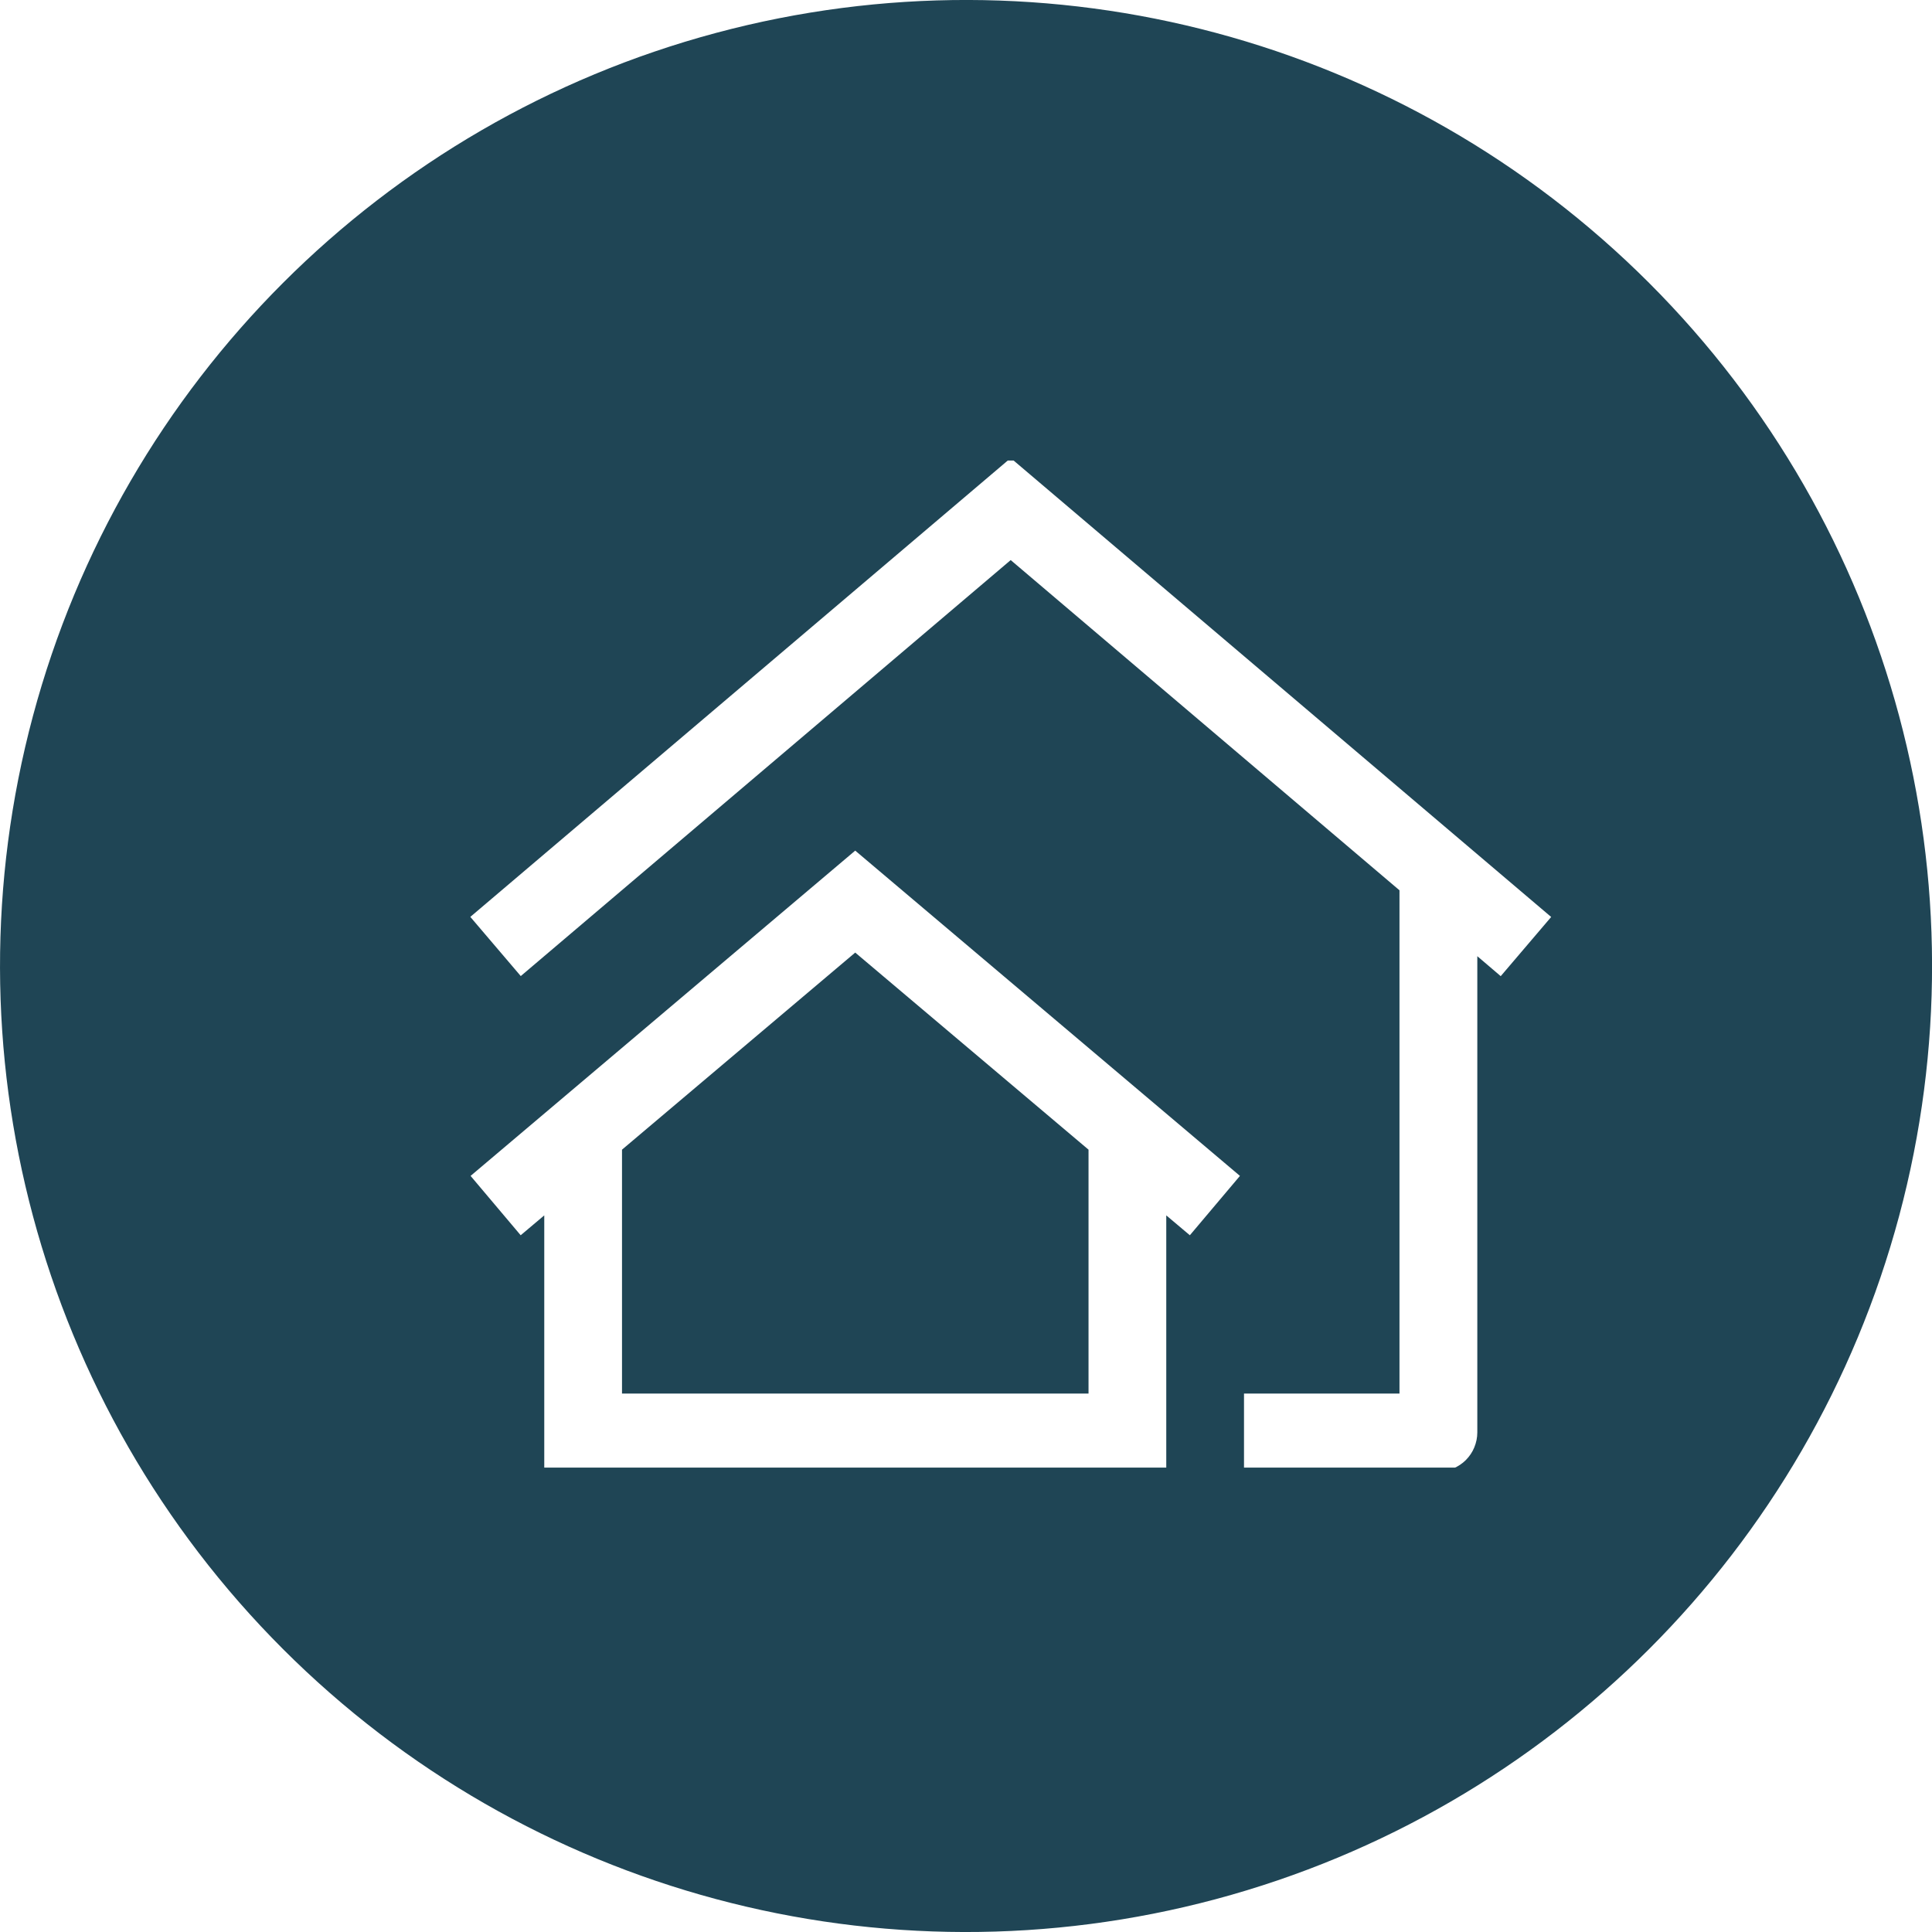 <?xml version="1.0" encoding="UTF-8"?>
<svg id="Camada_2" data-name="Camada 2" xmlns="http://www.w3.org/2000/svg" xmlns:xlink="http://www.w3.org/1999/xlink" viewBox="0 0 218.7 218.7">
  <defs>
    <style>
      .cls-1 {
        clip-path: url(#clippath);
      }

      .cls-2 {
        fill: none;
      }

      .cls-2, .cls-3, .cls-4 {
        stroke-width: 0px;
      }

      .cls-5 {
        clip-path: url(#clippath-1);
      }

      .cls-6 {
        clip-path: url(#clippath-2);
      }

      .cls-3 {
        fill: #1f4555;
      }

      .cls-4 {
        fill: #fff;
      }
    </style>
    <clipPath id="clippath">
      <rect class="cls-2" width="218.7" height="218.7"/>
    </clipPath>
    <clipPath id="clippath-1">
      <circle class="cls-2" cx="109.35" cy="109.35" r="109.35" transform="translate(-45.29 109.35) rotate(-45)"/>
    </clipPath>
    <clipPath id="clippath-2">
      <rect class="cls-2" x="53.17" y="52.13" width="123" height="114"/>
    </clipPath>
  </defs>
  <g id="Camada_1-2" data-name="Camada 1">
    <g class="cls-1">
      <g class="cls-5">
        <path class="cls-3" d="M0,0h218.7v218.7H0V0Z"/>
      </g>
    </g>
    <g class="cls-6">
      <path class="cls-4" d="M114.41,51.85l-61.17,51.94,5.71,6.7,55.46-47.09,44.01,37.38v56.97h-17.6v8.8h22.01c.58,0,1.15-.11,1.68-.33.54-.22,1.02-.54,1.43-.95.41-.42.73-.89.95-1.43.22-.54.34-1.1.34-1.69v-53.91l2.65,2.26,5.71-6.7-61.17-51.94ZM96.81,96.29l-43.54,36.82,5.67,6.72,2.67-2.25v28.96h70.41v-28.96l2.67,2.25,5.67-6.72-43.55-36.82ZM96.81,107.83l26.41,22.31v27.61h-52.81v-27.61l26.4-22.31Z"/>
    </g>
  </g>
</svg>